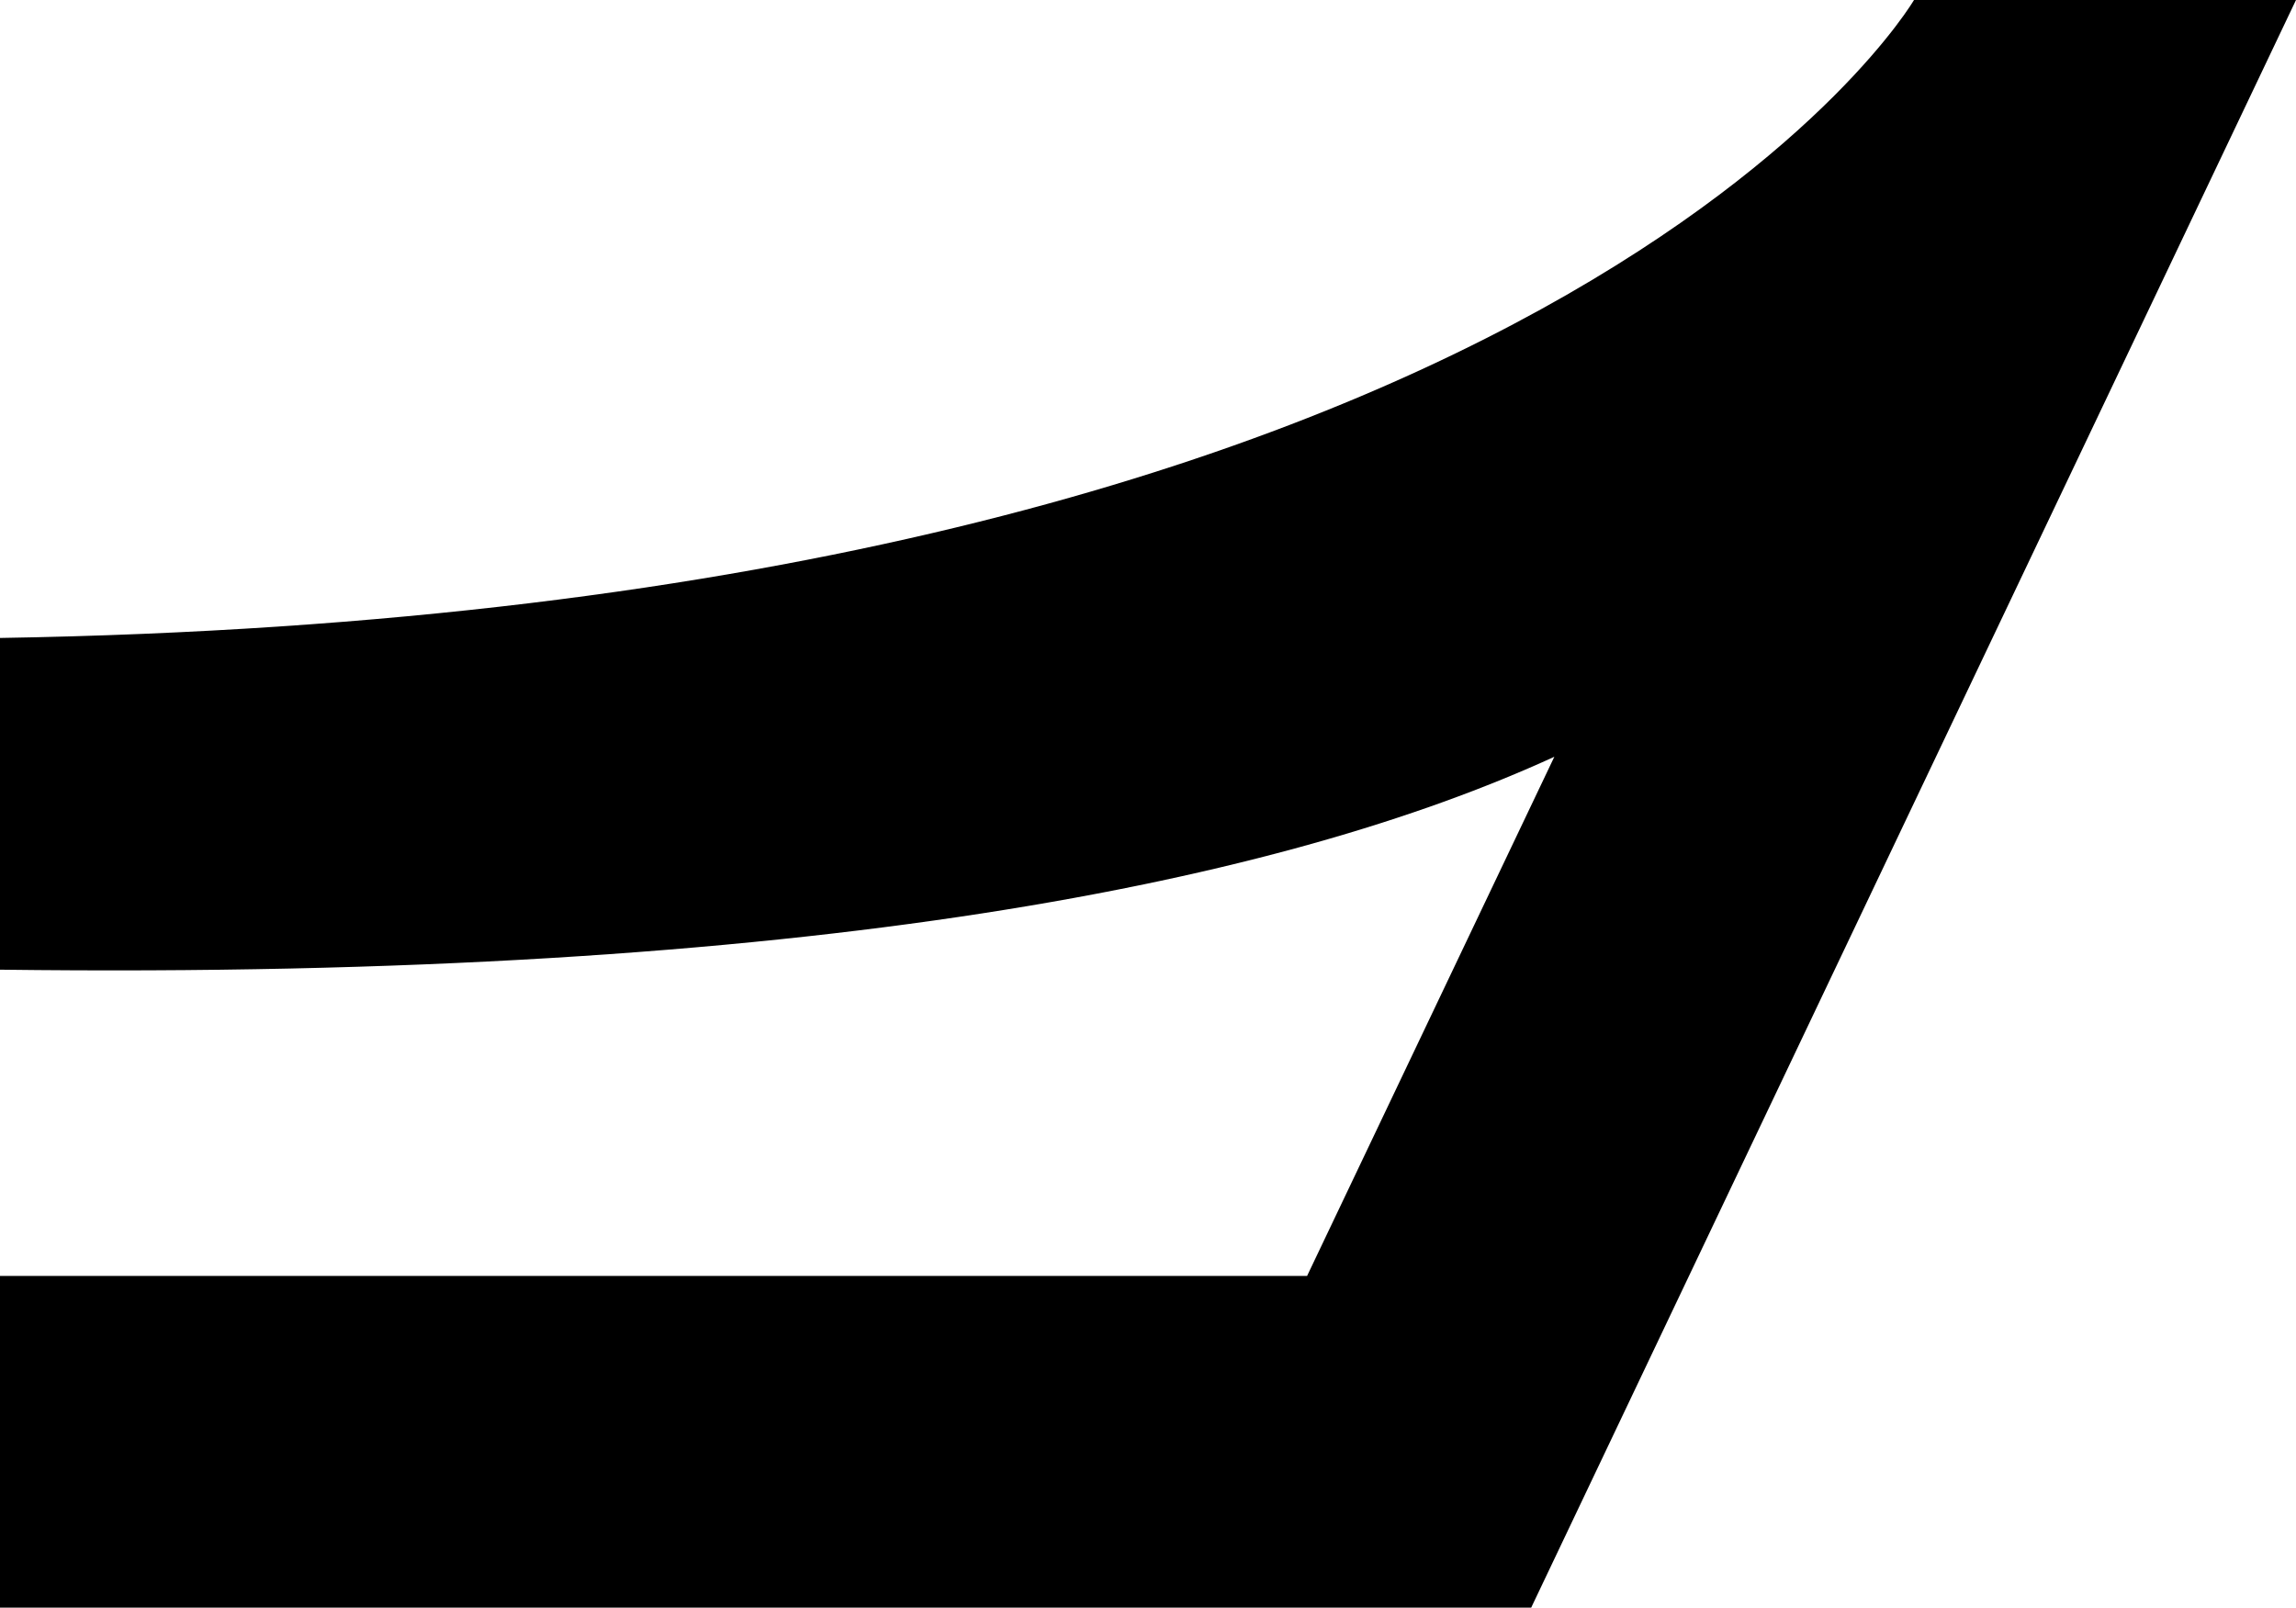 <?xml version="1.0" encoding="UTF-8" standalone="no"?>
<!DOCTYPE svg PUBLIC "-//W3C//DTD SVG 1.0//EN"
	"http://www.w3.org/TR/2001/REC-SVG-20010904/DTD/svg10.dtd"><svg
   xmlns:svg="http://www.w3.org/2000/svg"
   xmlns="http://www.w3.org/2000/svg"
   version="1.0"
   width="214.212"
   height="150"
   id="svg2781">
  <defs
     id="defs2783" />
  <g
     transform="translate(-227.355,946.566)"
     id="layer1">
    <path
       d="M 405.927,-946.566 C 405.927,-946.566 372.594,-889.423 227.355,-887.042 L 227.355,-856.09 C 303.489,-855.138 347.217,-864.425 372.372,-875.956 L 349.305,-827.518 L 227.355,-827.518 L 227.355,-796.566 L 370.212,-796.566 L 441.567,-946.566 L 405.927,-946.566 z"
       id="rect3599"
       style="fill:#000000;fill-opacity:1;stroke:none;stroke-width:6;stroke-linecap:butt;stroke-linejoin:round;stroke-miterlimit:4;stroke-dasharray:none;stroke-dashoffset:3.6;stroke-opacity:1" />
  </g>
</svg>
